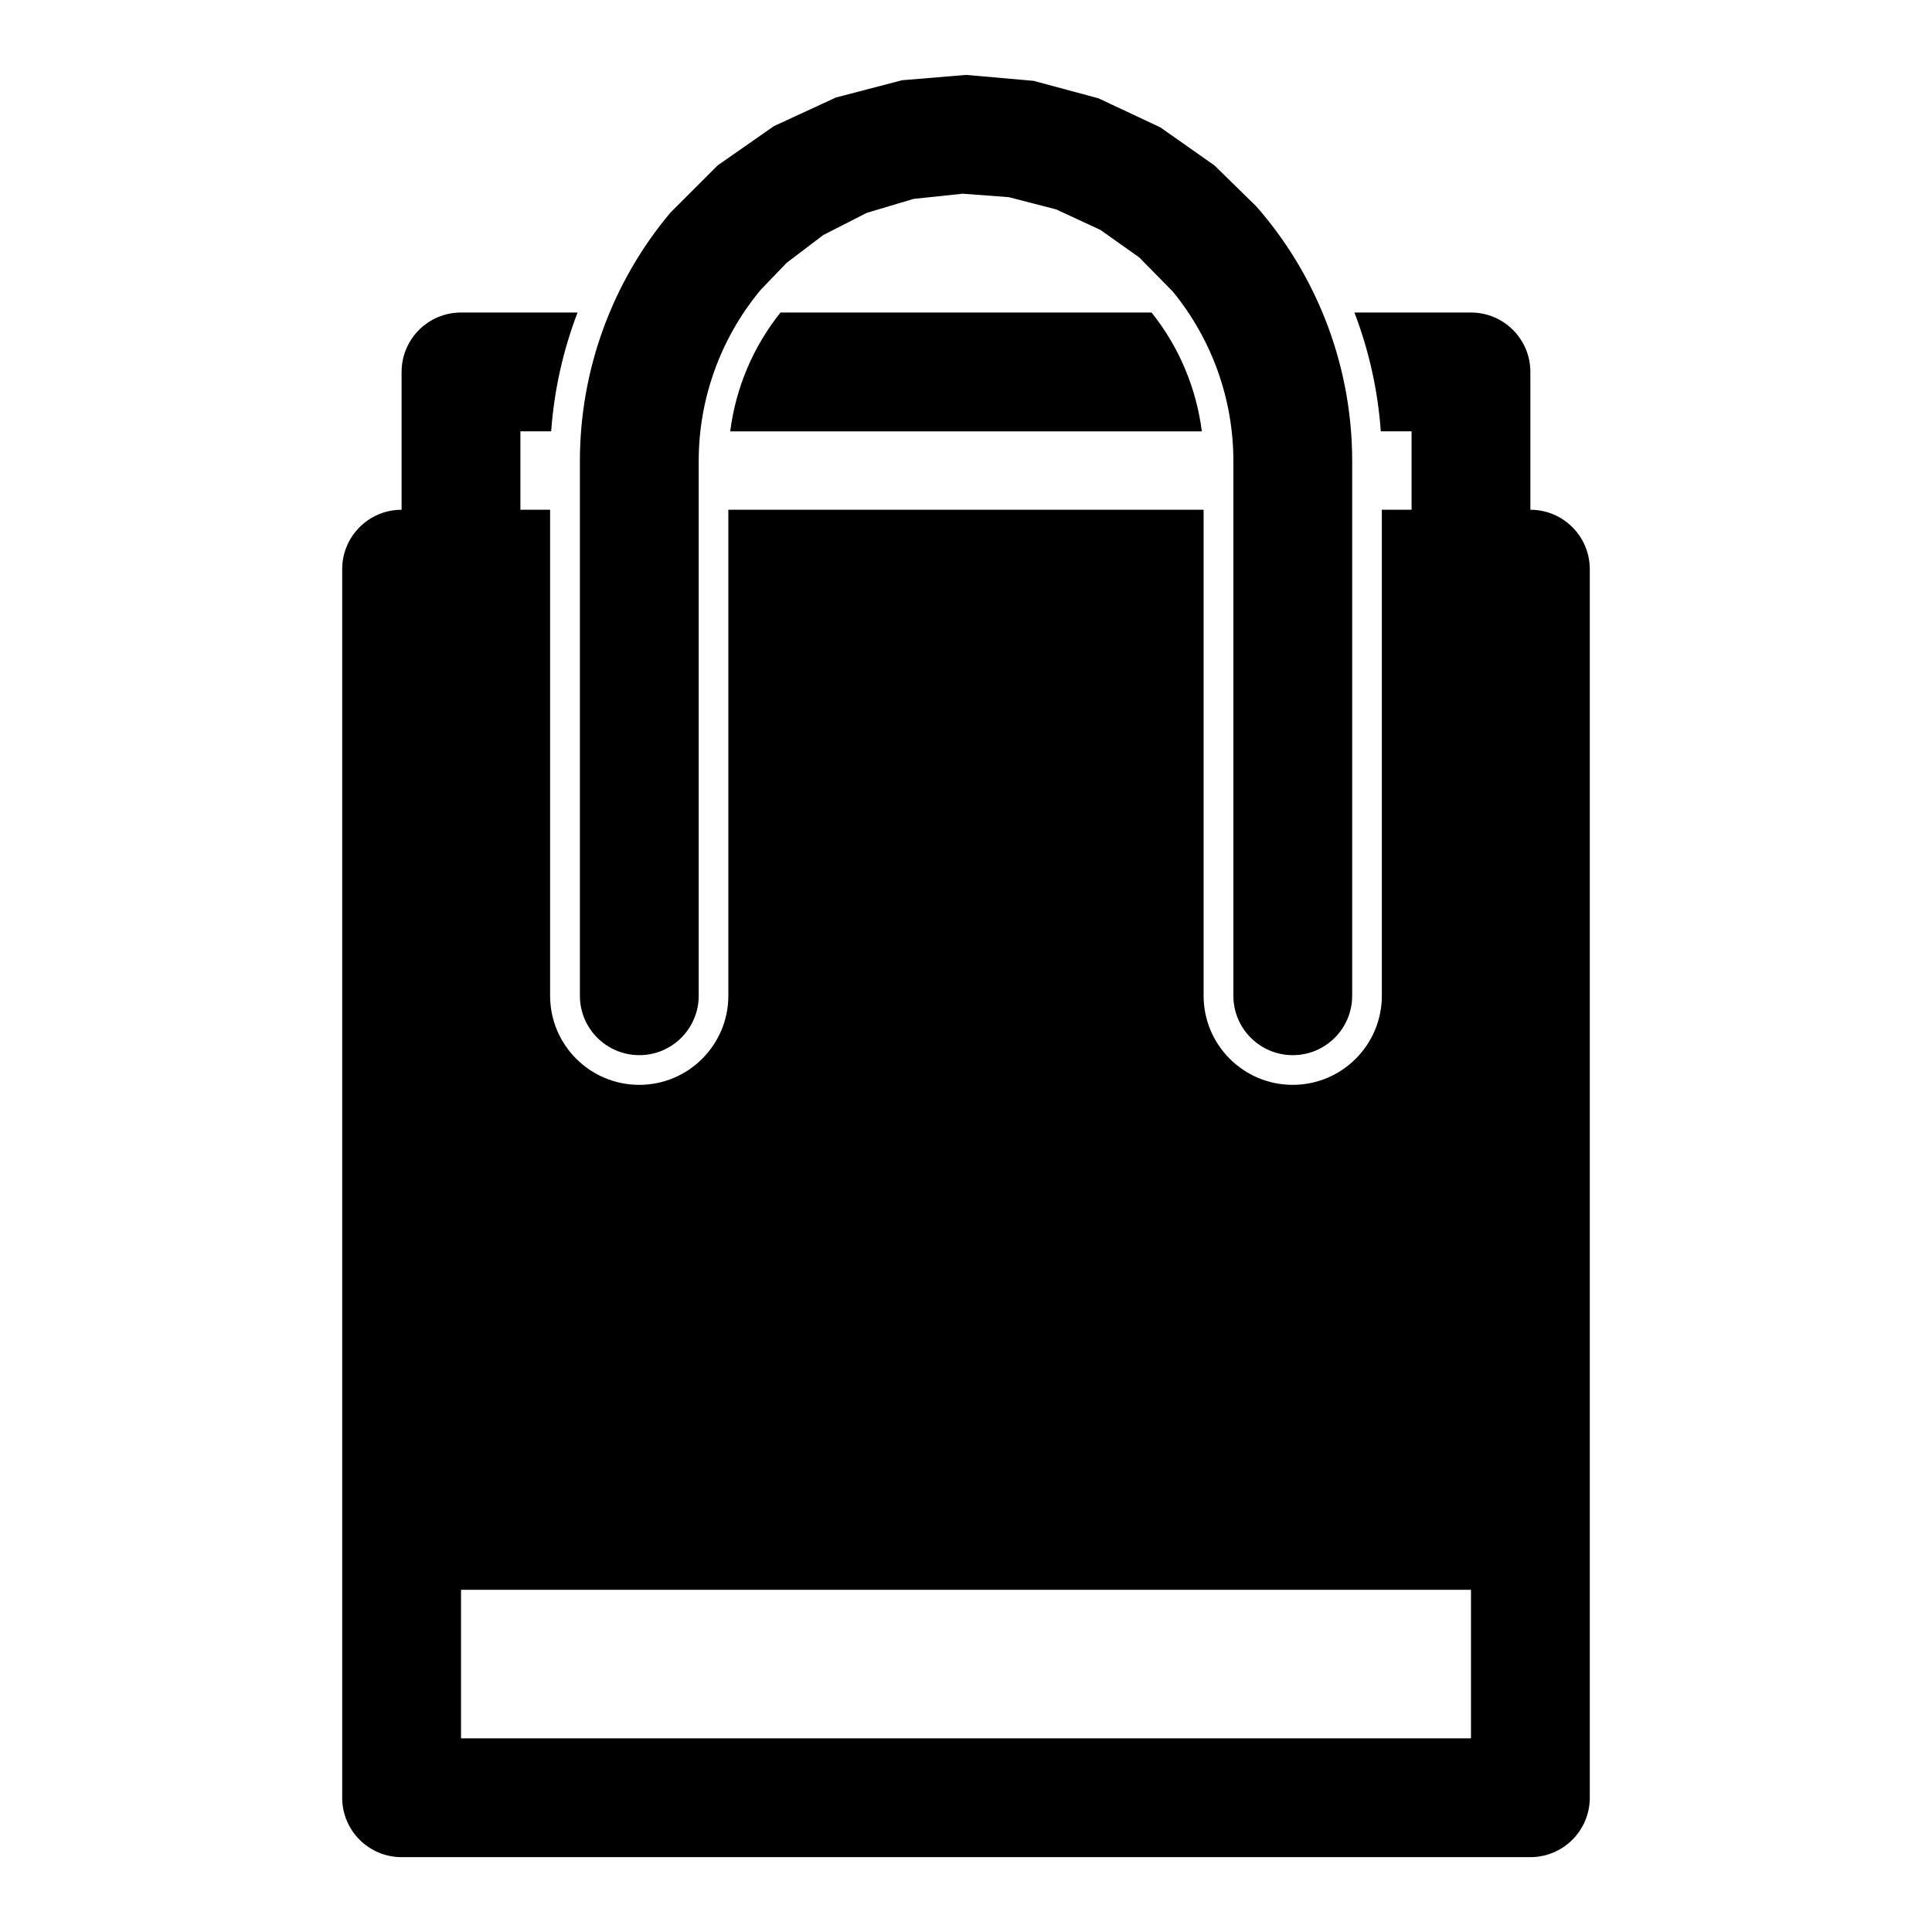 <?xml version="1.0" encoding="UTF-8"?>
<!-- Uploaded to: ICON Repo, www.iconrepo.com, Generator: ICON Repo Mixer Tools -->
<svg fill="#000000" width="800px" height="800px" version="1.1" viewBox="144 144 512 512" xmlns="http://www.w3.org/2000/svg">
 <path d="m510.21 279.09h7.871v-20.781h-8.156c-0.77-10.848-3.148-21.461-6.992-31.488h30.891c8.691 0 15.742 7.055 15.742 15.742v36.527c8.691 0 15.742 7.055 15.742 15.742v325.59c0 8.691-7.055 15.742-15.742 15.742h-299.14c-8.691 0-15.742-7.055-15.742-15.742v-325.59c0-8.691 7.055-15.742 15.742-15.742v-36.527c0-8.691 7.055-15.742 15.742-15.742h30.891c-3.84 10.027-6.219 20.641-6.992 31.488h-8.156v20.781h7.871v128.79c0 13.035 10.578 23.617 23.617 23.617 13.035 0 23.617-10.578 23.617-23.617v-128.79h125.95v128.79c0 13.035 10.578 23.617 23.617 23.617 13.035 0 23.617-10.578 23.617-23.617v-128.79zm23.617 286.23v39.359h-267.65v-39.359zm-133.82-401.47 17.902 1.574 17.191 4.629 16.375 7.684 14.359 10.094 11.004 10.77 1.543 1.777c15.414 18.375 23.961 41.645 23.961 65.809v141.7c0 8.691-7.055 15.742-15.742 15.742-8.691 0-15.742-7.055-15.742-15.742v-141.7c0-16.438-5.715-32.273-16.027-44.887l-8.91-9.07-10.281-7.289-11.746-5.449-12.562-3.242-12.203-0.914-13.004 1.371-12.422 3.699-11.539 5.887-9.699 7.367-6.785 7.055-0.488 0.582c-10.312 12.609-16.027 28.449-16.027 44.887v141.7c0 8.691-7.055 15.742-15.742 15.742-8.691 0-15.742-7.055-15.742-15.742v-141.7c0-24.168 8.551-47.438 23.961-65.809l12.547-12.547 14.91-10.406 16.406-7.574 17.539-4.582 16.973-1.418zm49.168 62.977h-98.336c-7.258 9.07-11.871 19.98-13.32 31.488h124.98c-1.465-11.508-6.062-22.418-13.32-31.488z" fill-rule="evenodd"/>
</svg>